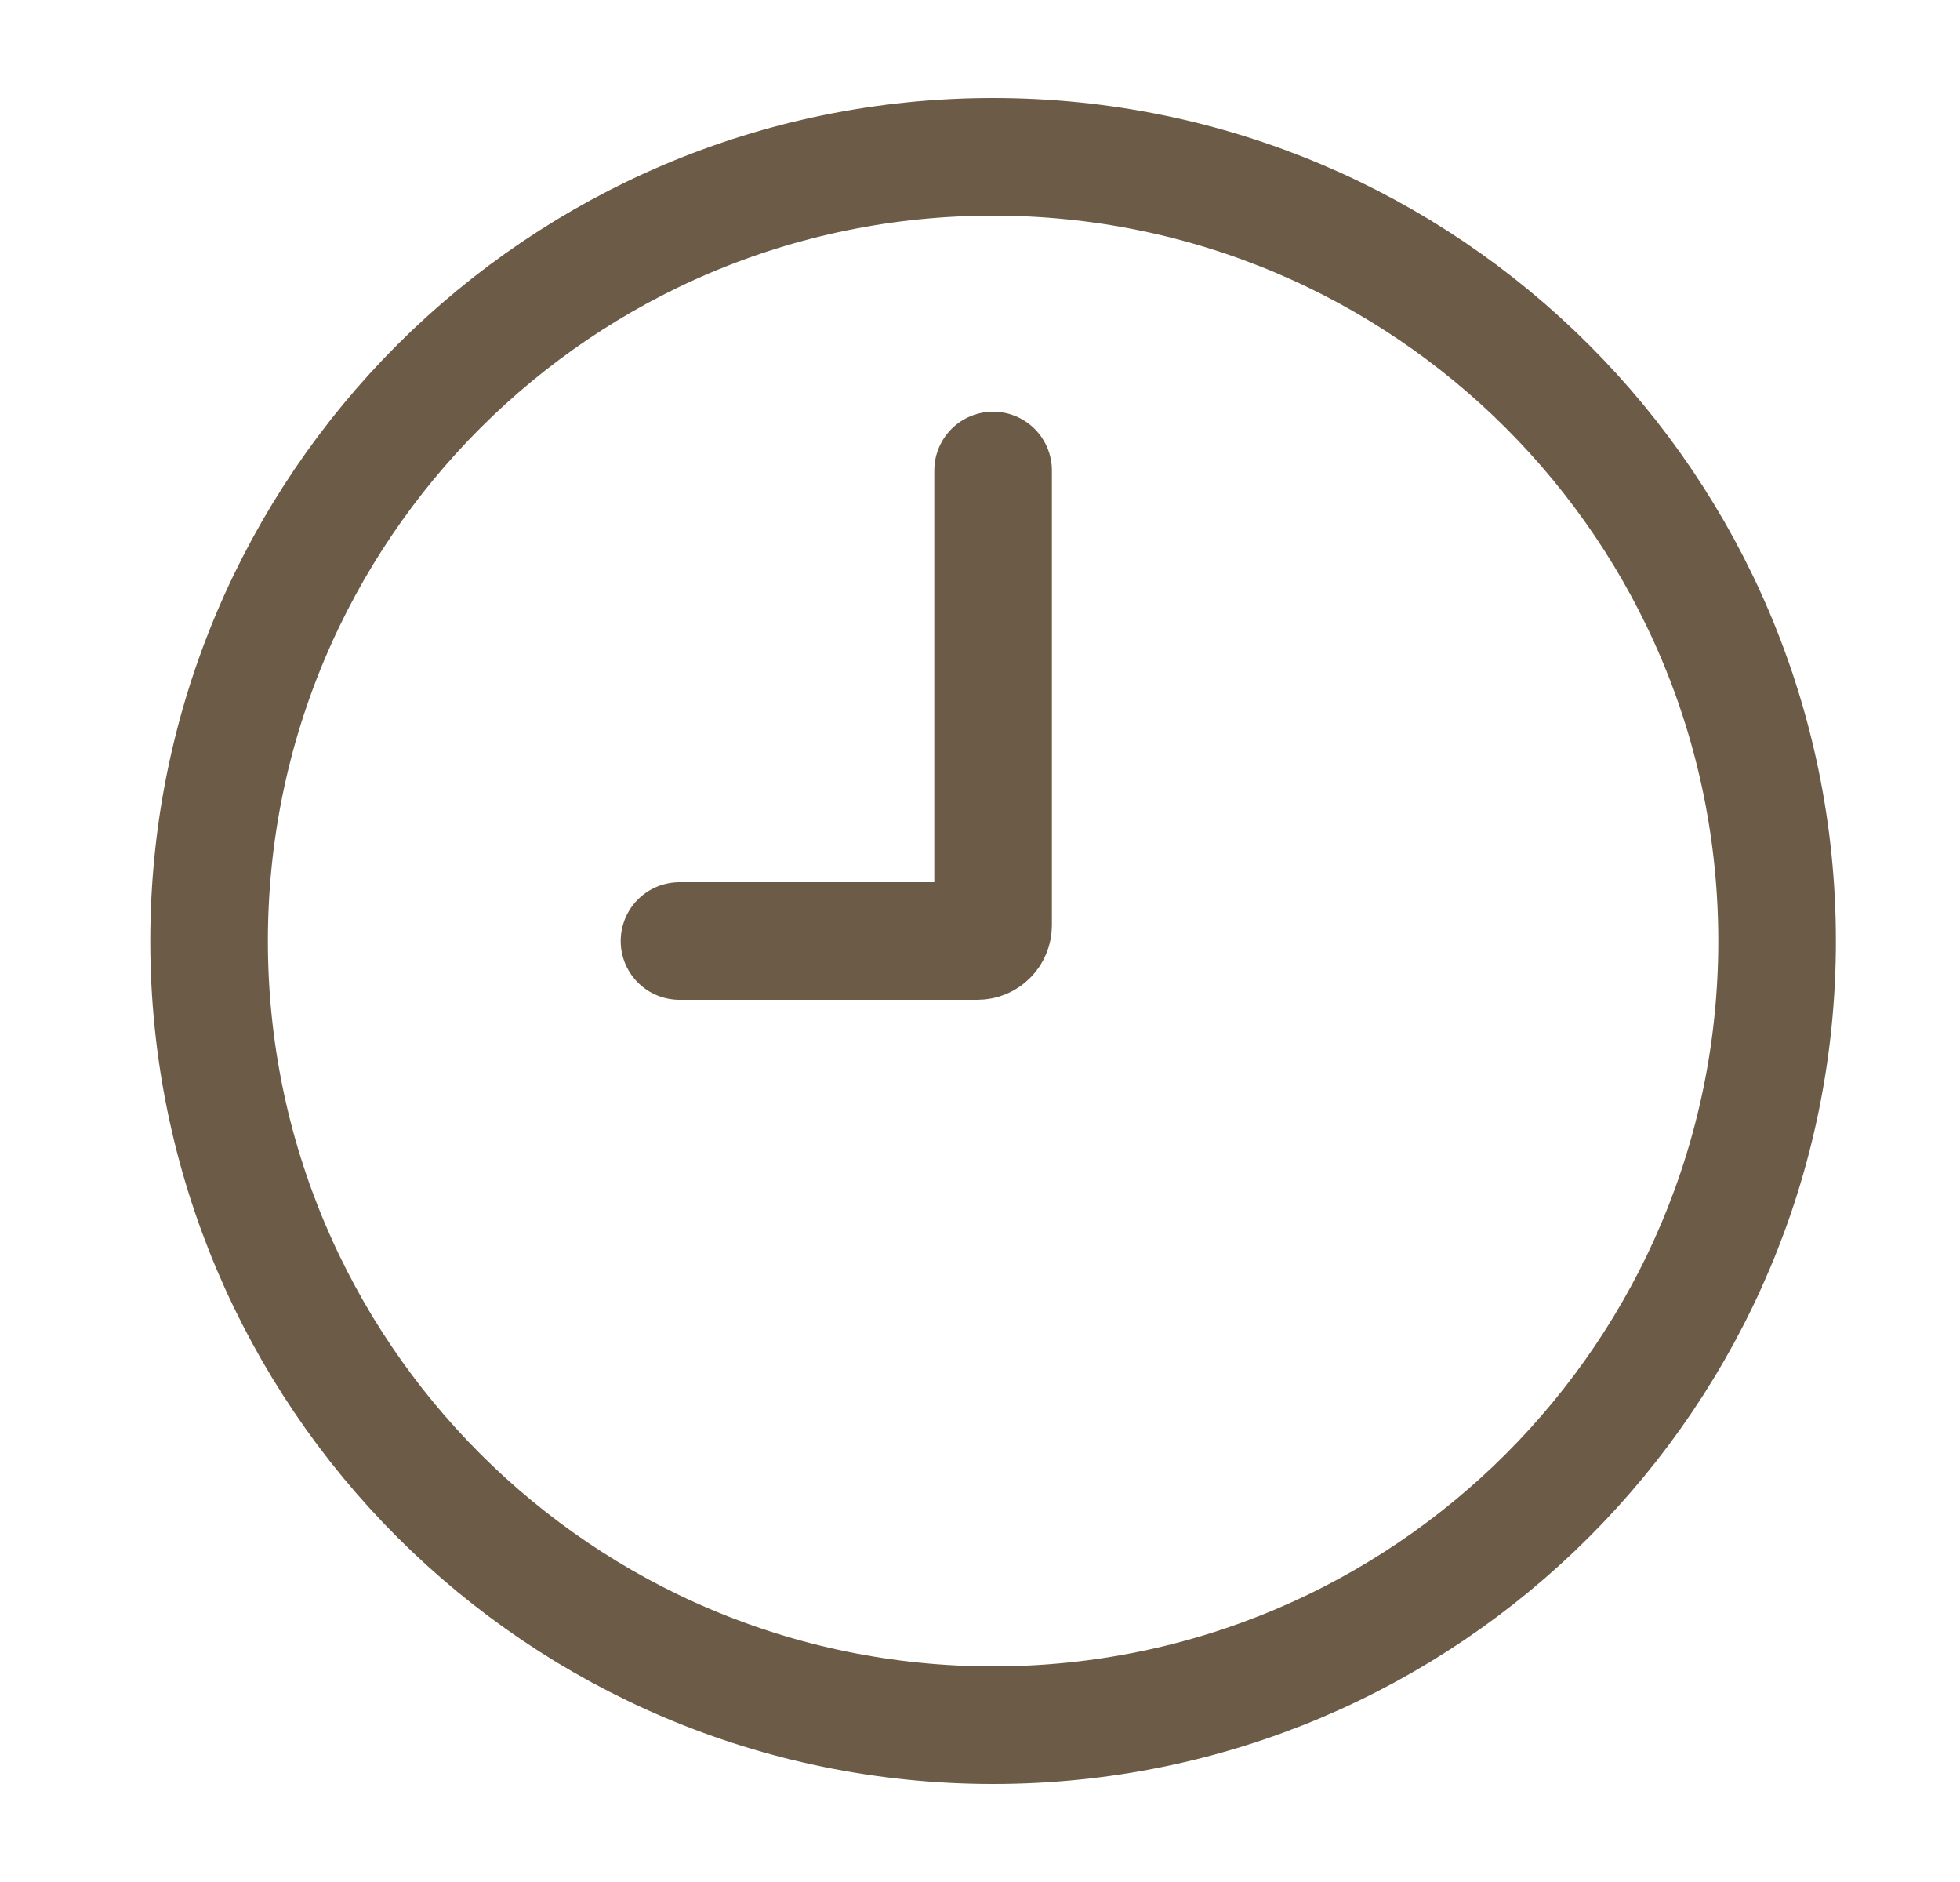 <svg width="25" height="24" viewBox="0 0 25 24" fill="none" xmlns="http://www.w3.org/2000/svg">
<path d="M12.667 6V11.8C12.667 11.853 12.646 11.904 12.608 11.941C12.571 11.979 12.52 12 12.467 12H8.667M22.667 12C22.667 17.523 18.19 22 12.667 22C7.144 22 2.667 17.523 2.667 12C2.667 6.477 7.144 2 12.667 2C18.19 2 22.667 6.477 22.667 12Z" stroke="#6B5B47" stroke-width="1.5" stroke-miterlimit="10" stroke-linecap="round" stroke-linejoin="round"/>
</svg>
